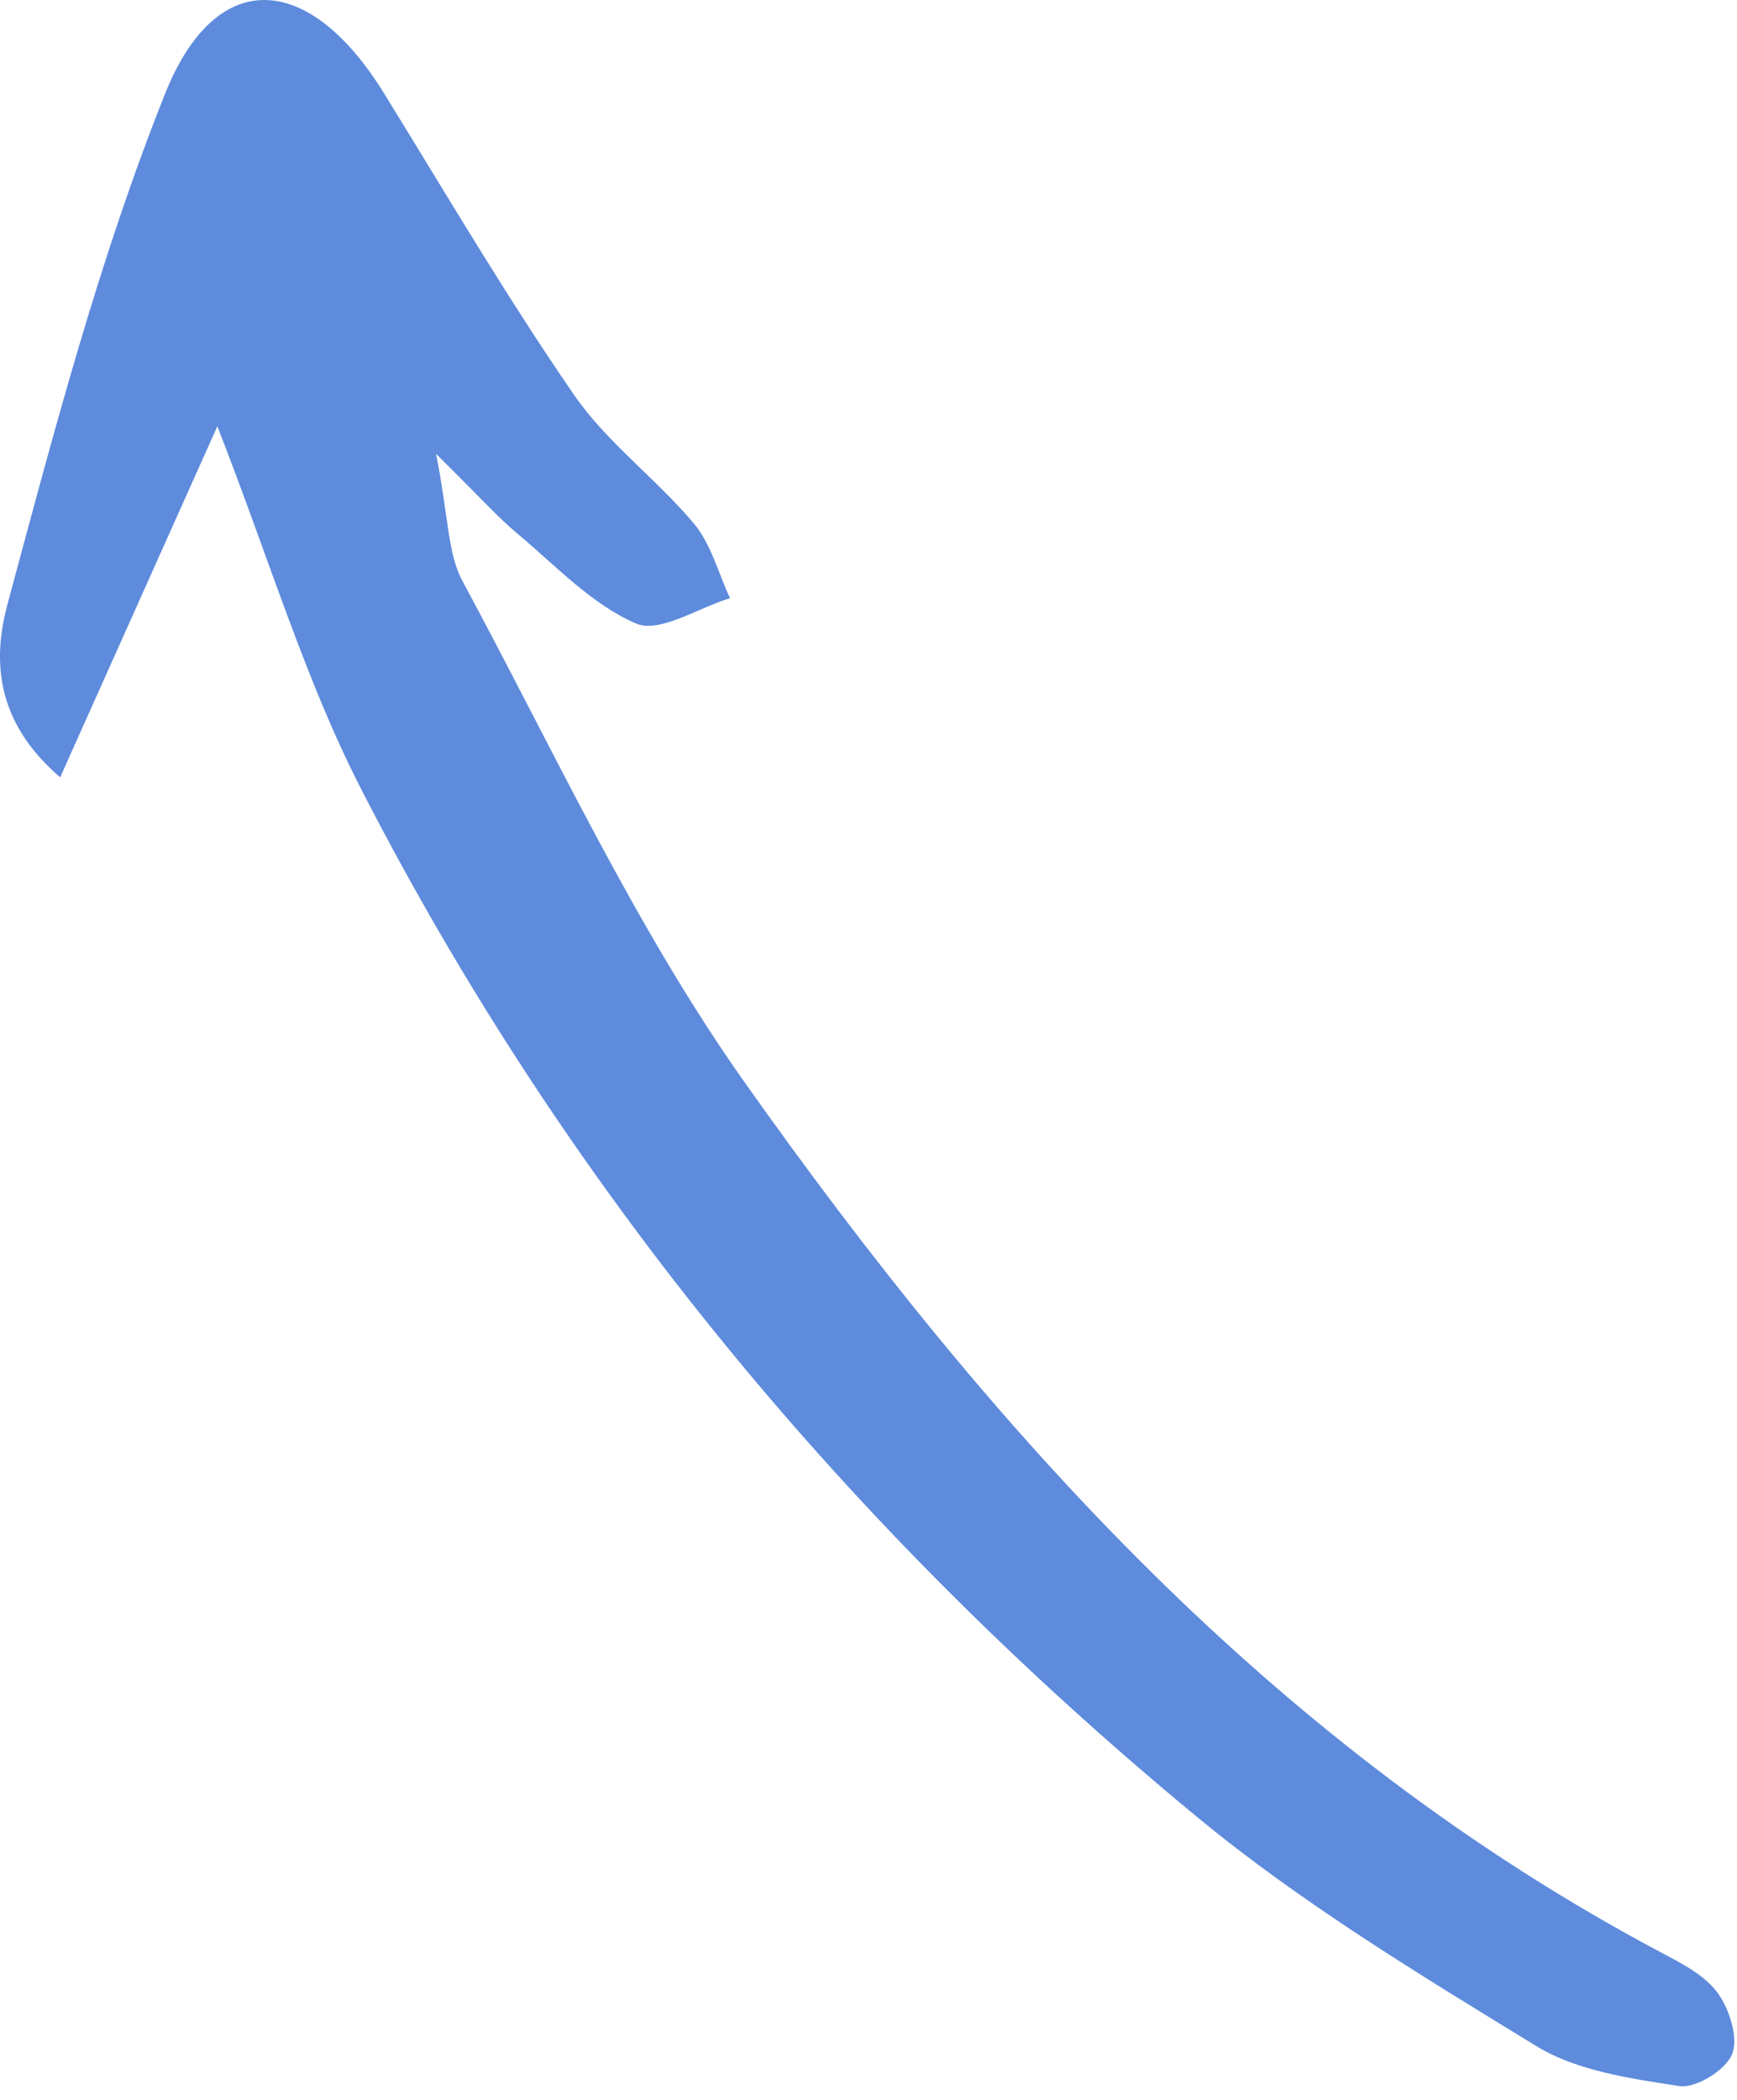 <?xml version="1.0" encoding="UTF-8"?> <svg xmlns="http://www.w3.org/2000/svg" width="48" height="58" viewBox="0 0 48 58" fill="none"><path d="M6.006 11.774C4.537 15.053 3.177 18.091 1.663 21.47C-0.191 19.881 -0.182 18.13 0.21 16.678C1.489 11.93 2.744 7.137 4.564 2.583C5.974 -0.942 8.542 -0.777 10.612 2.577C12.338 5.372 14.003 8.211 15.867 10.912C16.775 12.227 18.135 13.222 19.174 14.459C19.651 15.026 19.848 15.827 20.173 16.522C19.294 16.788 18.224 17.5 17.579 17.223C16.356 16.699 15.36 15.627 14.303 14.743C13.747 14.279 13.261 13.73 12.051 12.537C12.397 14.29 12.369 15.289 12.781 16.051C15.298 20.714 17.532 25.593 20.576 29.893C27.416 39.554 35.257 48.297 45.954 53.956C46.507 54.249 47.128 54.573 47.473 55.056C47.796 55.508 48.047 56.297 47.862 56.744C47.68 57.182 46.86 57.688 46.405 57.618C45.053 57.41 43.578 57.202 42.447 56.51C39.222 54.535 35.949 52.557 33.045 50.158C23.481 42.255 15.656 32.856 9.978 21.791C8.433 18.779 7.454 15.478 6.006 11.774Z" fill="#5E8BDC"></path></svg>
